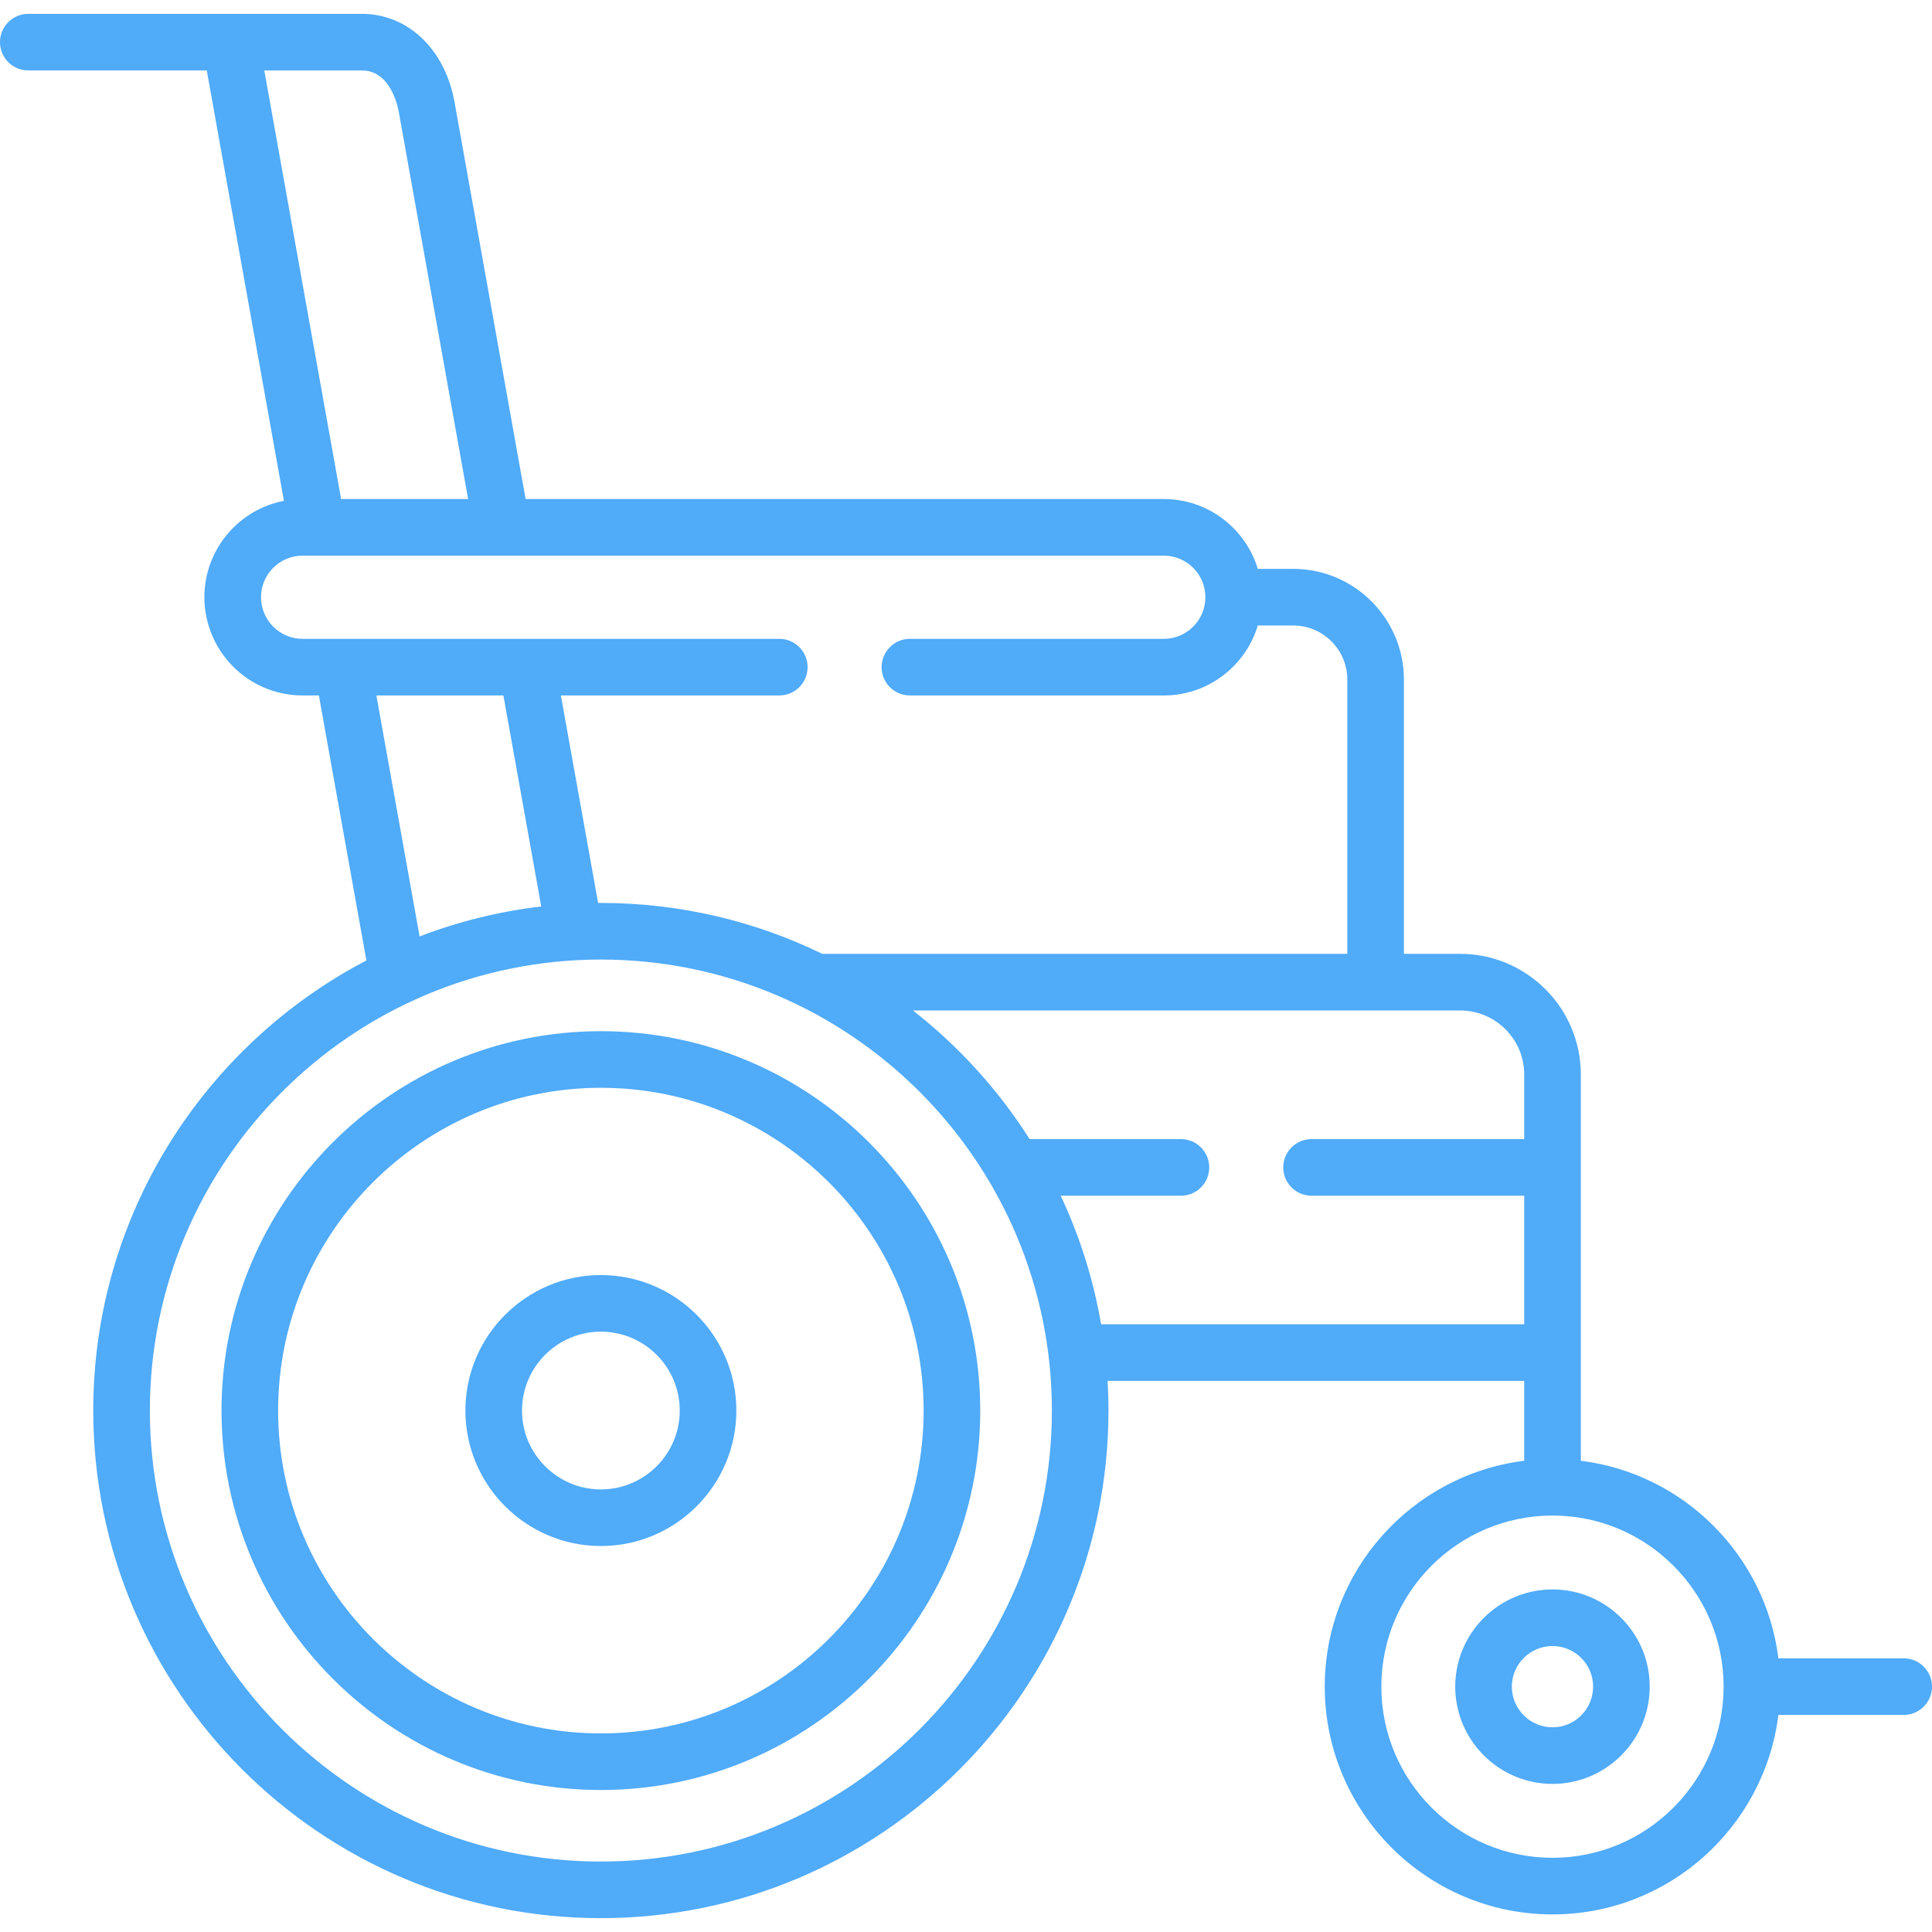 <?xml version="1.0"?>
<svg xmlns="http://www.w3.org/2000/svg" xmlns:xlink="http://www.w3.org/1999/xlink" xmlns:svgjs="http://svgjs.com/svgjs" version="1.1" width="512" height="512" x="0" y="0" viewBox="0 0 512 512" style="enable-background:new 0 0 512 512" xml:space="preserve"><g><g xmlns="http://www.w3.org/2000/svg"><g><path d="m159.239 337.906c-19.797 0-35.903 16.106-35.903 35.903s16.106 35.903 35.903 35.903 35.903-16.106 35.903-35.903c.001-19.797-16.106-35.903-35.903-35.903zm0 56.806c-11.526 0-20.903-9.377-20.903-20.903s9.377-20.903 20.903-20.903 20.903 9.377 20.903 20.903c.001 11.526-9.376 20.903-20.903 20.903z" fill="#50abf9" data-original="#000000" style=""/><path d="m411.438 421.216c-14.218 0-25.784 11.554-25.784 25.755 0 14.217 11.566 25.784 25.784 25.784 14.201 0 25.755-11.566 25.755-25.784 0-14.201-11.553-25.755-25.755-25.755zm0 36.539c-5.946 0-10.784-4.837-10.784-10.784 0-5.93 4.838-10.755 10.784-10.755 5.931 0 10.755 4.825 10.755 10.755 0 5.946-4.824 10.784-10.755 10.784z" fill="#50abf9" data-original="#000000" style=""/><path d="m504.5 439.471h-33.206c-3.4-27.282-25.073-48.955-52.355-52.355v-28.671-73.672c0-17.64-14.352-31.992-31.991-31.992h-14.895v-72.692c0-16.171-13.155-29.327-29.326-29.327h-9.396c-3.228-10.697-13.168-18.51-24.904-18.51h-169.132l-18.851-105.259c-2.51-13.949-12.368-23.322-24.531-23.322h-34.691c-.092-.002-53.722 0-53.722 0-4.143 0-7.5 3.358-7.5 7.5s3.357 7.5 7.5 7.5h47.3l20.442 114.056c-11.988 2.314-21.072 12.881-21.072 25.534 0 14.358 11.668 26.039 26.011 26.039h4.327l12.592 70.229c-42.979 22.481-72.382 67.508-72.382 119.28 0 74.175 60.346 134.521 134.521 134.521s134.521-60.346 134.521-134.521c0-2.64-.085-5.261-.236-7.864h110.415v21.171c-29.757 3.705-52.866 29.125-52.866 59.856 0 33.286 27.08 60.366 60.366 60.366 30.73 0 56.151-23.109 59.855-52.866h33.206c4.143 0 7.5-3.358 7.5-7.5s-3.357-7.501-7.5-7.501zm-408.587-420.8c7.417 0 9.438 9.145 9.767 10.972l18.376 102.608h-33.659l-20.358-113.58zm-26.743 139.591c0-6.071 4.939-11.01 11.011-11.01h52.796c.011 0 .022.001.033.001s.022-.001.033-.001h175.384c6.071 0 11.011 4.939 11.011 11.01 0 6.087-4.939 11.039-11.011 11.039h-67.295c-4.143 0-7.5 3.358-7.5 7.5s3.357 7.5 7.5 7.5h67.295c11.739 0 21.681-7.826 24.906-18.539h9.394c7.899 0 14.326 6.427 14.326 14.327v72.692h-139.129c-17.745-8.639-37.658-13.493-58.685-13.493-.245 0-.488.008-.733.009l-9.862-54.997h57.878c4.143 0 7.5-3.358 7.5-7.5s-3.357-7.5-7.5-7.5h-126.341c-6.072 0-11.011-4.951-11.011-11.038zm30.576 26.038h33.659l10.028 55.921c-11.223 1.32-22.026 4.025-32.236 7.942zm59.493 309.03c-65.904 0-119.521-53.617-119.521-119.521s53.617-119.521 119.521-119.521 119.521 53.617 119.521 119.521-53.616 119.521-119.521 119.521zm132.568-142.385c-2.058-11.967-5.702-23.397-10.708-34.068h31.863c4.143 0 7.5-3.358 7.5-7.5s-3.357-7.5-7.5-7.5h-40.099c-8.296-13.059-18.778-24.597-30.93-34.096h145.014c9.369 0 16.991 7.623 16.991 16.992v17.104h-56.365c-4.143 0-7.5 3.358-7.5 7.5s3.357 7.5 7.5 7.5h56.365v34.068zm119.631 141.392c-25.015 0-45.366-20.351-45.366-45.366 0-25 20.352-45.338 45.366-45.338 24.999 0 45.338 20.338 45.338 45.338 0 25.015-20.338 45.366-45.338 45.366z" fill="#50abf9" data-original="#000000" style=""/><path d="m159.239 273.275c-55.435 0-100.533 45.099-100.533 100.533 0 55.45 45.099 100.562 100.533 100.562s100.533-45.112 100.533-100.562c0-55.434-45.098-100.533-100.533-100.533zm0 186.096c-47.163 0-85.533-38.383-85.533-85.562 0-47.163 38.37-85.533 85.533-85.533s85.533 38.37 85.533 85.533c0 47.179-38.37 85.562-85.533 85.562z" fill="#50abf9" data-original="#000000" style=""/></g></g></g></svg>
